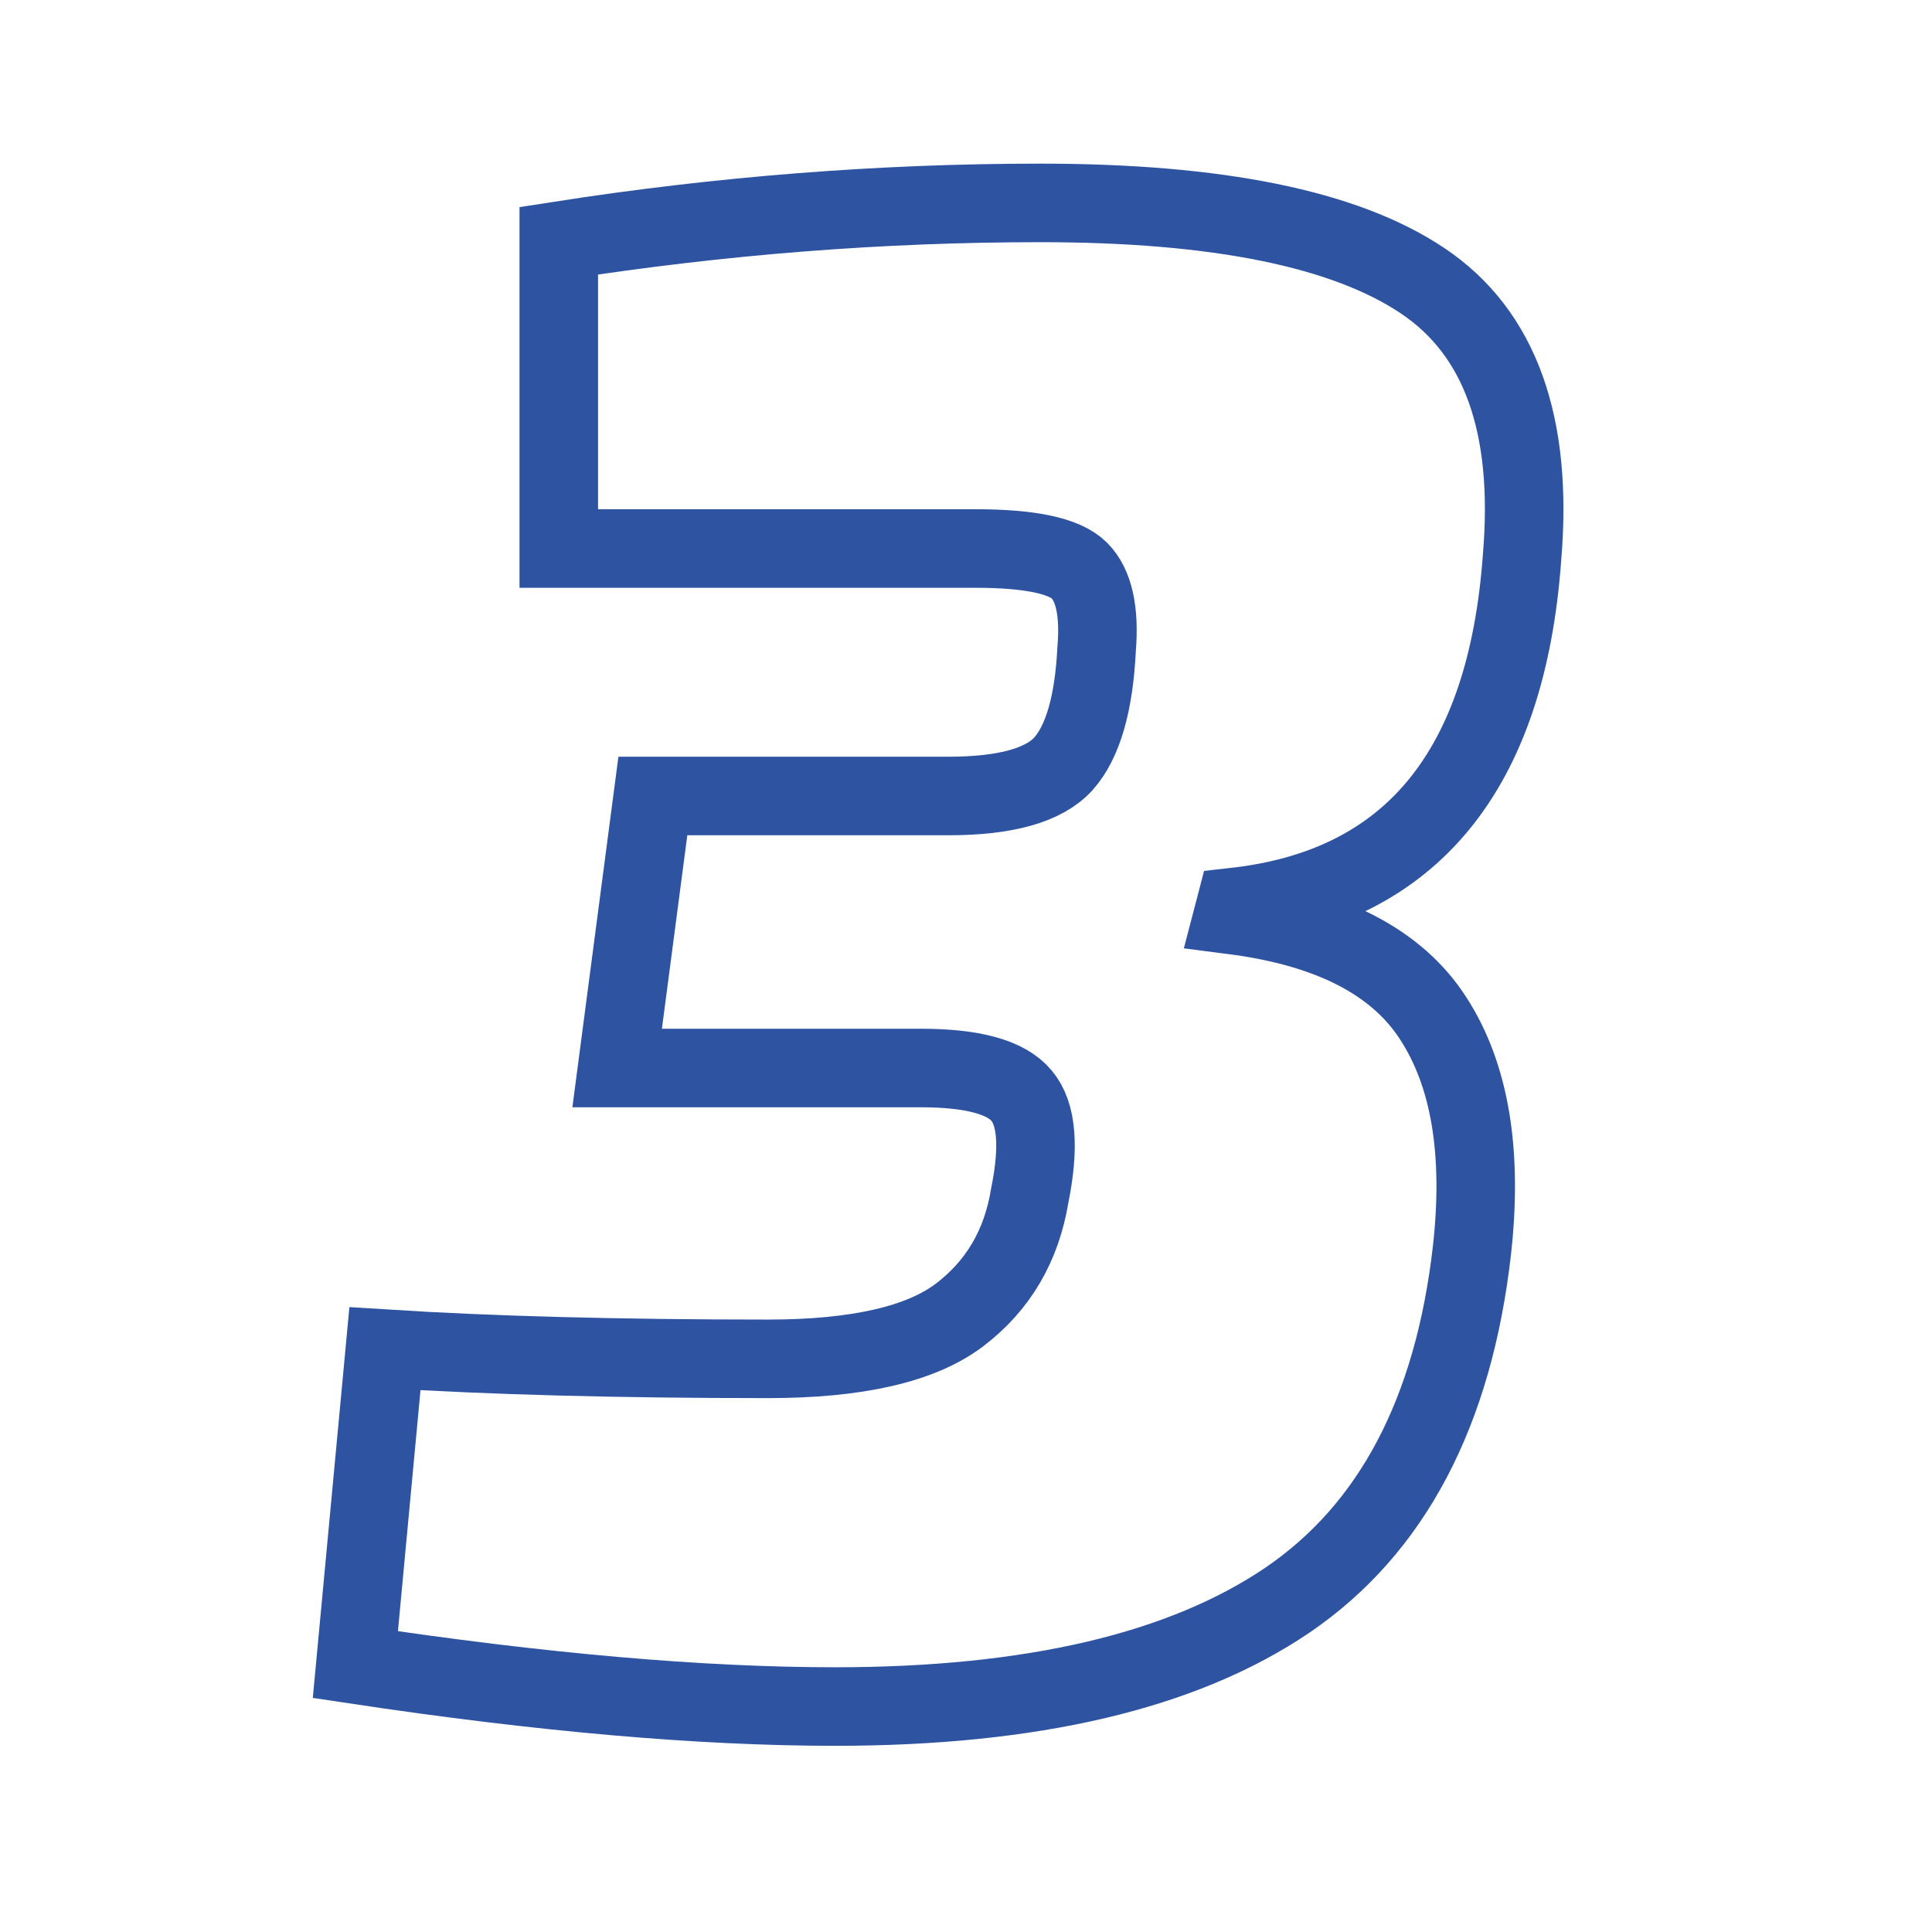 <?xml version="1.0" encoding="UTF-8"?> <svg xmlns="http://www.w3.org/2000/svg" xmlns:xlink="http://www.w3.org/1999/xlink" width="100" zoomAndPan="magnify" viewBox="0 0 75 75" height="100" preserveAspectRatio="xMidYMid meet"> <path stroke-linecap="butt" transform="matrix(1.273, 0, 0, 1.273, 8.124, -18.902)" fill="none" stroke-linejoin="miter" d="M 10.658 31.575 L 10.658 22.19 C 15.595 21.42 20.491 21.036 25.344 21.036 C 30.75 21.036 34.634 21.825 36.993 23.405 C 39.362 24.985 40.374 27.798 40.033 31.842 C 39.564 38.348 36.65 41.901 31.287 42.505 L 31.222 42.754 C 34.195 43.137 36.232 44.193 37.334 45.92 C 38.447 47.644 38.837 49.994 38.506 52.967 C 37.944 57.912 36.067 61.474 32.876 63.646 C 29.685 65.809 25.087 66.889 19.077 66.889 C 14.993 66.889 10.119 66.463 4.455 65.61 L 5.357 55.977 C 8.591 56.182 12.484 56.286 17.037 56.286 C 19.758 56.286 21.709 55.838 22.881 54.946 C 24.056 54.053 24.768 52.841 25.019 51.313 C 25.32 49.828 25.237 48.81 24.768 48.258 C 24.301 47.696 23.277 47.417 21.697 47.417 L 12.438 47.417 L 13.527 39.122 L 22.54 39.122 C 24.286 39.122 25.455 38.793 26.047 38.14 C 26.639 37.474 26.977 36.308 27.059 34.646 C 27.154 33.492 26.977 32.691 26.532 32.246 C 26.084 31.799 25.028 31.575 23.366 31.575 Z M 10.658 31.575 " stroke="#2d53a1" stroke-width="2.395" stroke-opacity="1" stroke-miterlimit="4"></path> </svg> 